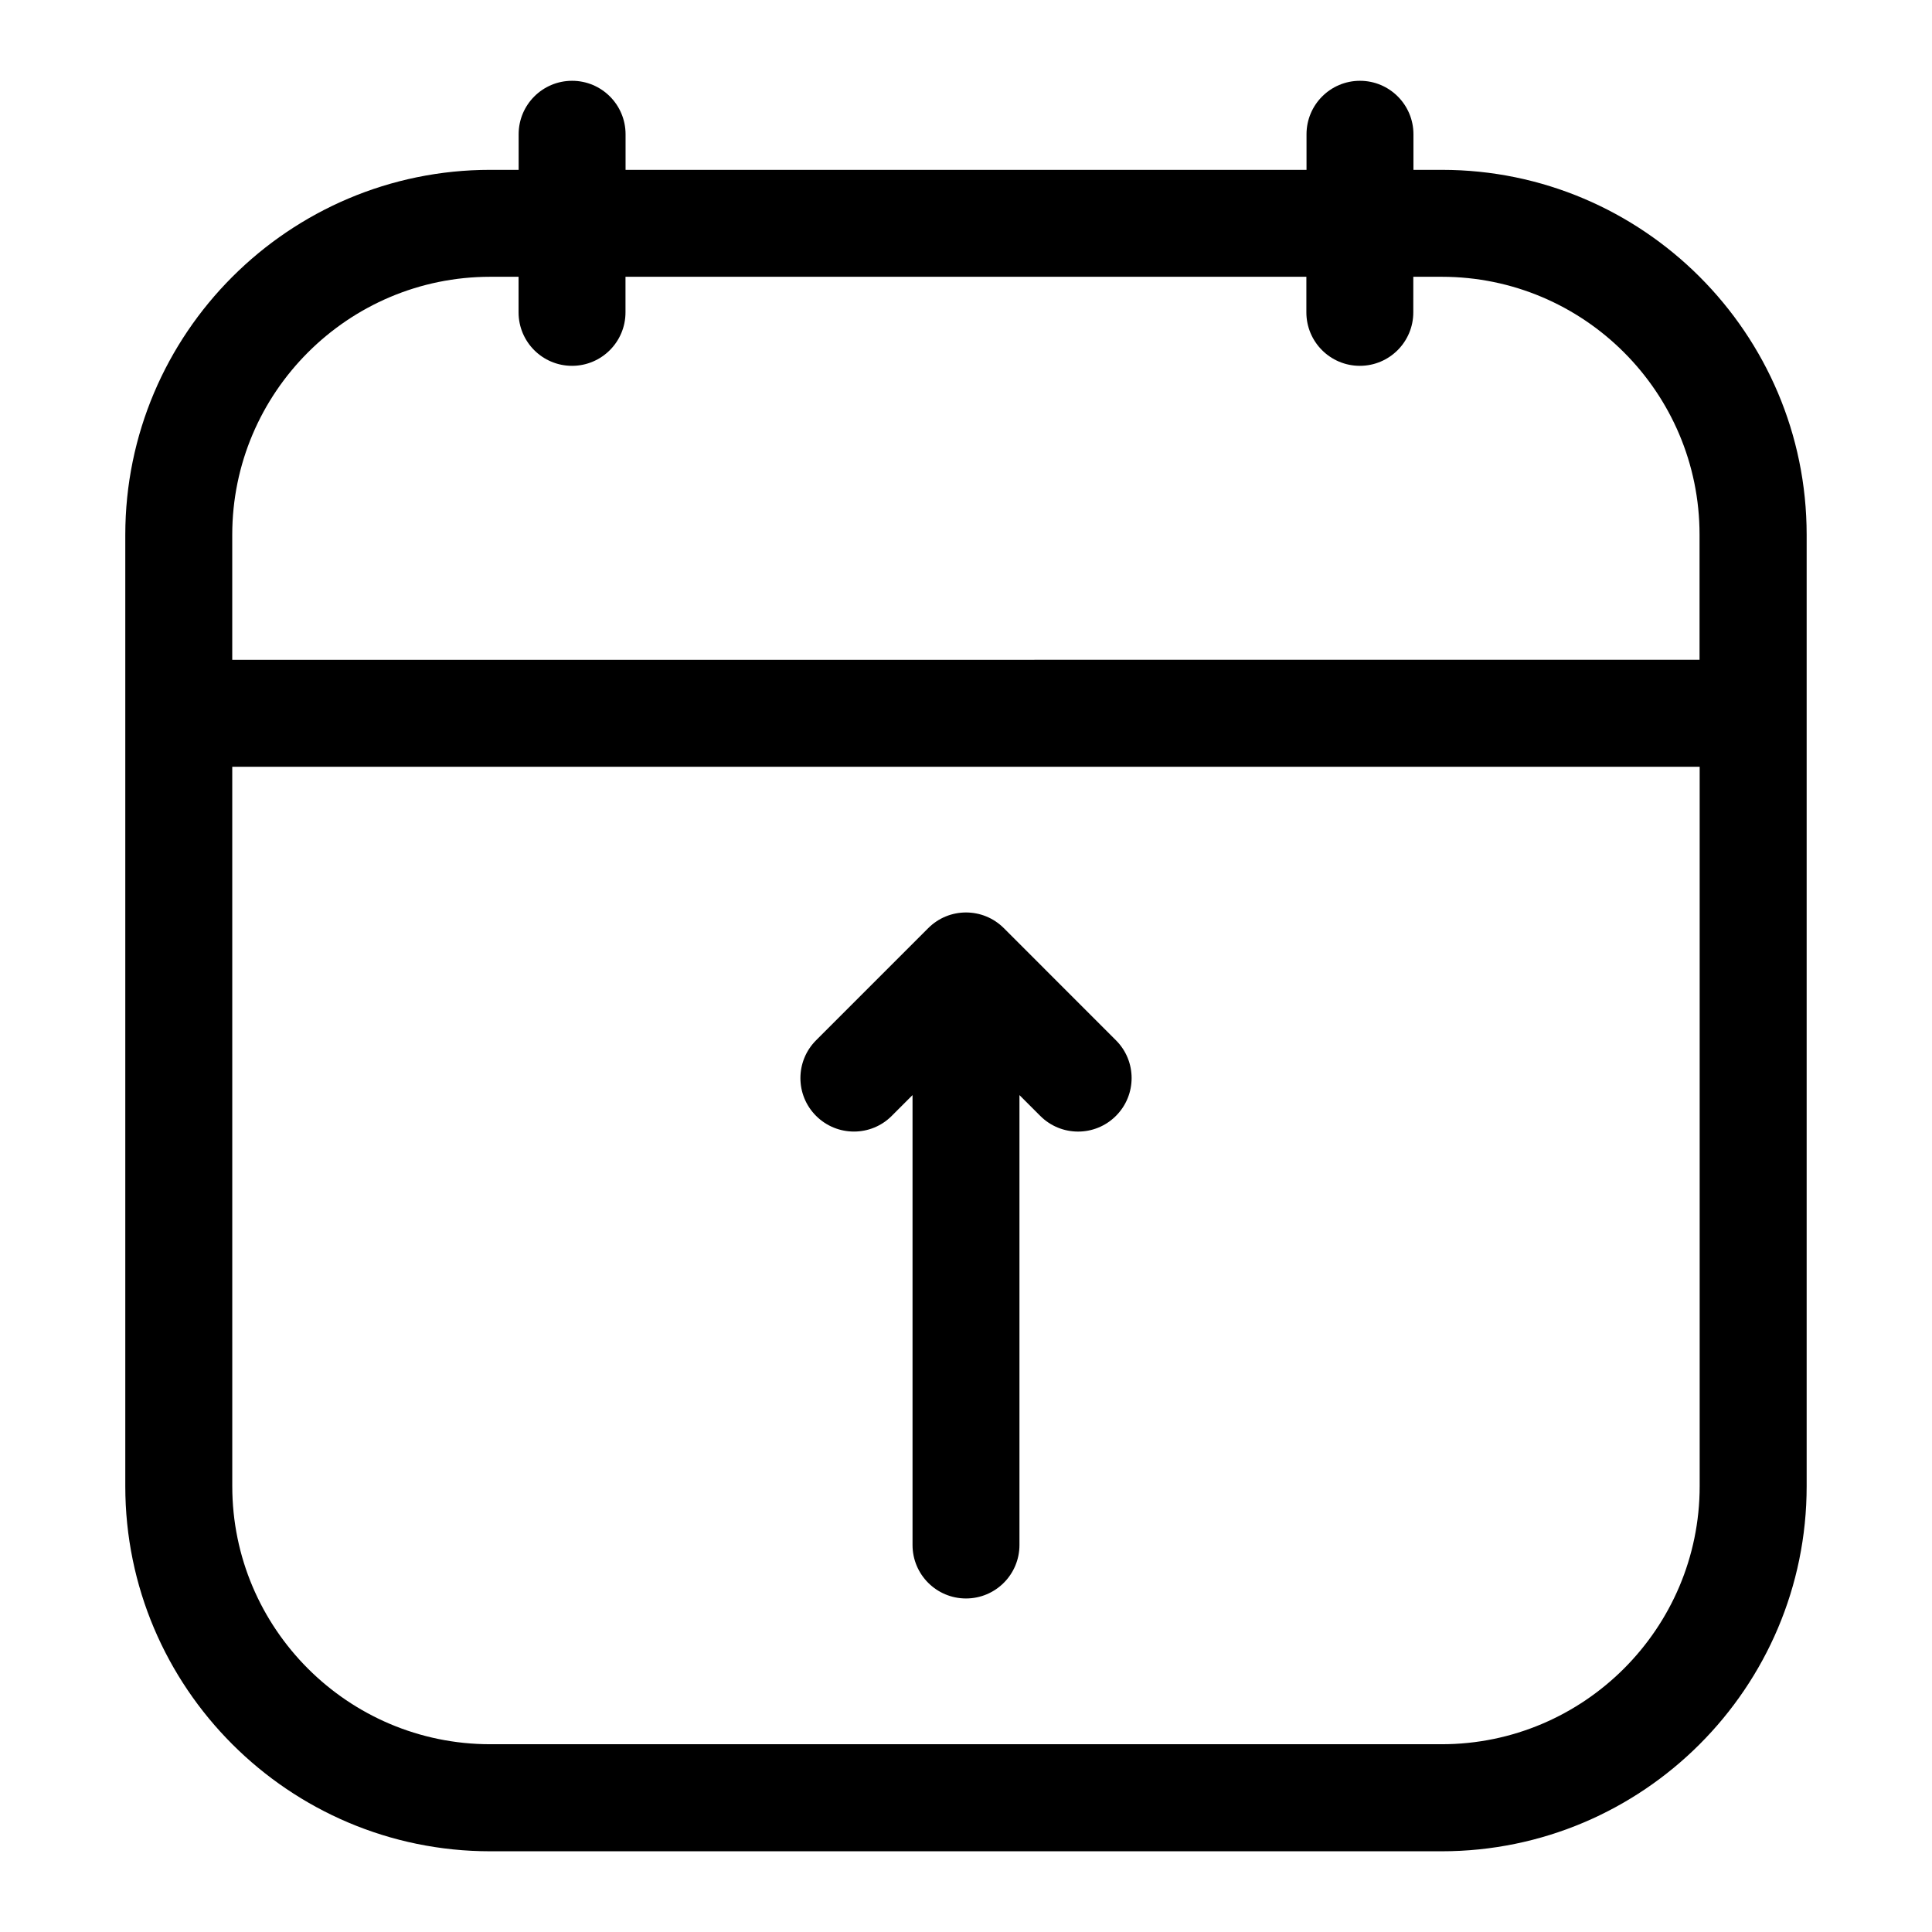 <?xml version="1.0" encoding="UTF-8"?>
<!-- Uploaded to: ICON Repo, www.svgrepo.com, Generator: ICON Repo Mixer Tools -->
<svg fill="#000000" width="800px" height="800px" version="1.1" viewBox="144 144 512 512" xmlns="http://www.w3.org/2000/svg">
 <g>
  <path d="m526.12 189.01h-7.543v-9.43c0-7.824-6.344-14.168-14.168-14.168-7.824 0-14.168 6.344-14.168 14.168v9.43h-180.46v-9.43c0-7.824-6.344-14.168-14.168-14.168-7.824 0-14.168 6.344-14.168 14.168v9.43h-7.512c-53.34 0-96.73 43.391-96.73 96.73v252.14c0 53.34 43.391 96.73 96.73 96.73h252.12c53.34 0 96.73-43.391 96.73-96.73v-252.2c-0.016-53.293-43.375-96.668-96.668-96.668zm-252.19 28.34h7.496v9.43c0 7.824 6.344 14.168 14.168 14.168 7.824 0 14.168-6.344 14.168-14.168v-9.43h180.44v9.43c0 7.824 6.344 14.168 14.168 14.168 7.824 0 14.168-6.344 14.168-14.168l0.004-9.43h7.543c37.676 0 68.312 30.637 68.312 68.328v33.172l-388.85 0.004v-33.129c0-37.691 30.688-68.375 68.379-68.375zm252.12 388.89h-252.12c-37.707 0-68.375-30.668-68.375-68.375l-0.004-190.66h388.88v190.64c0 37.707-30.684 68.395-68.375 68.395z"/>
  <path d="m410.03 389.97c-5.543-5.543-14.516-5.543-20.043 0l-29.711 29.711c-5.543 5.543-5.543 14.516 0 20.043 5.543 5.527 14.516 5.543 20.043 0l5.512-5.512v119.23c0 7.824 6.344 14.168 14.168 14.168 7.824 0 14.168-6.344 14.168-14.168v-119.23l5.512 5.512c2.769 2.769 6.391 4.156 10.027 4.156s7.258-1.387 10.027-4.156c5.543-5.543 5.543-14.516 0-20.043z"/>
 </g>
</svg>